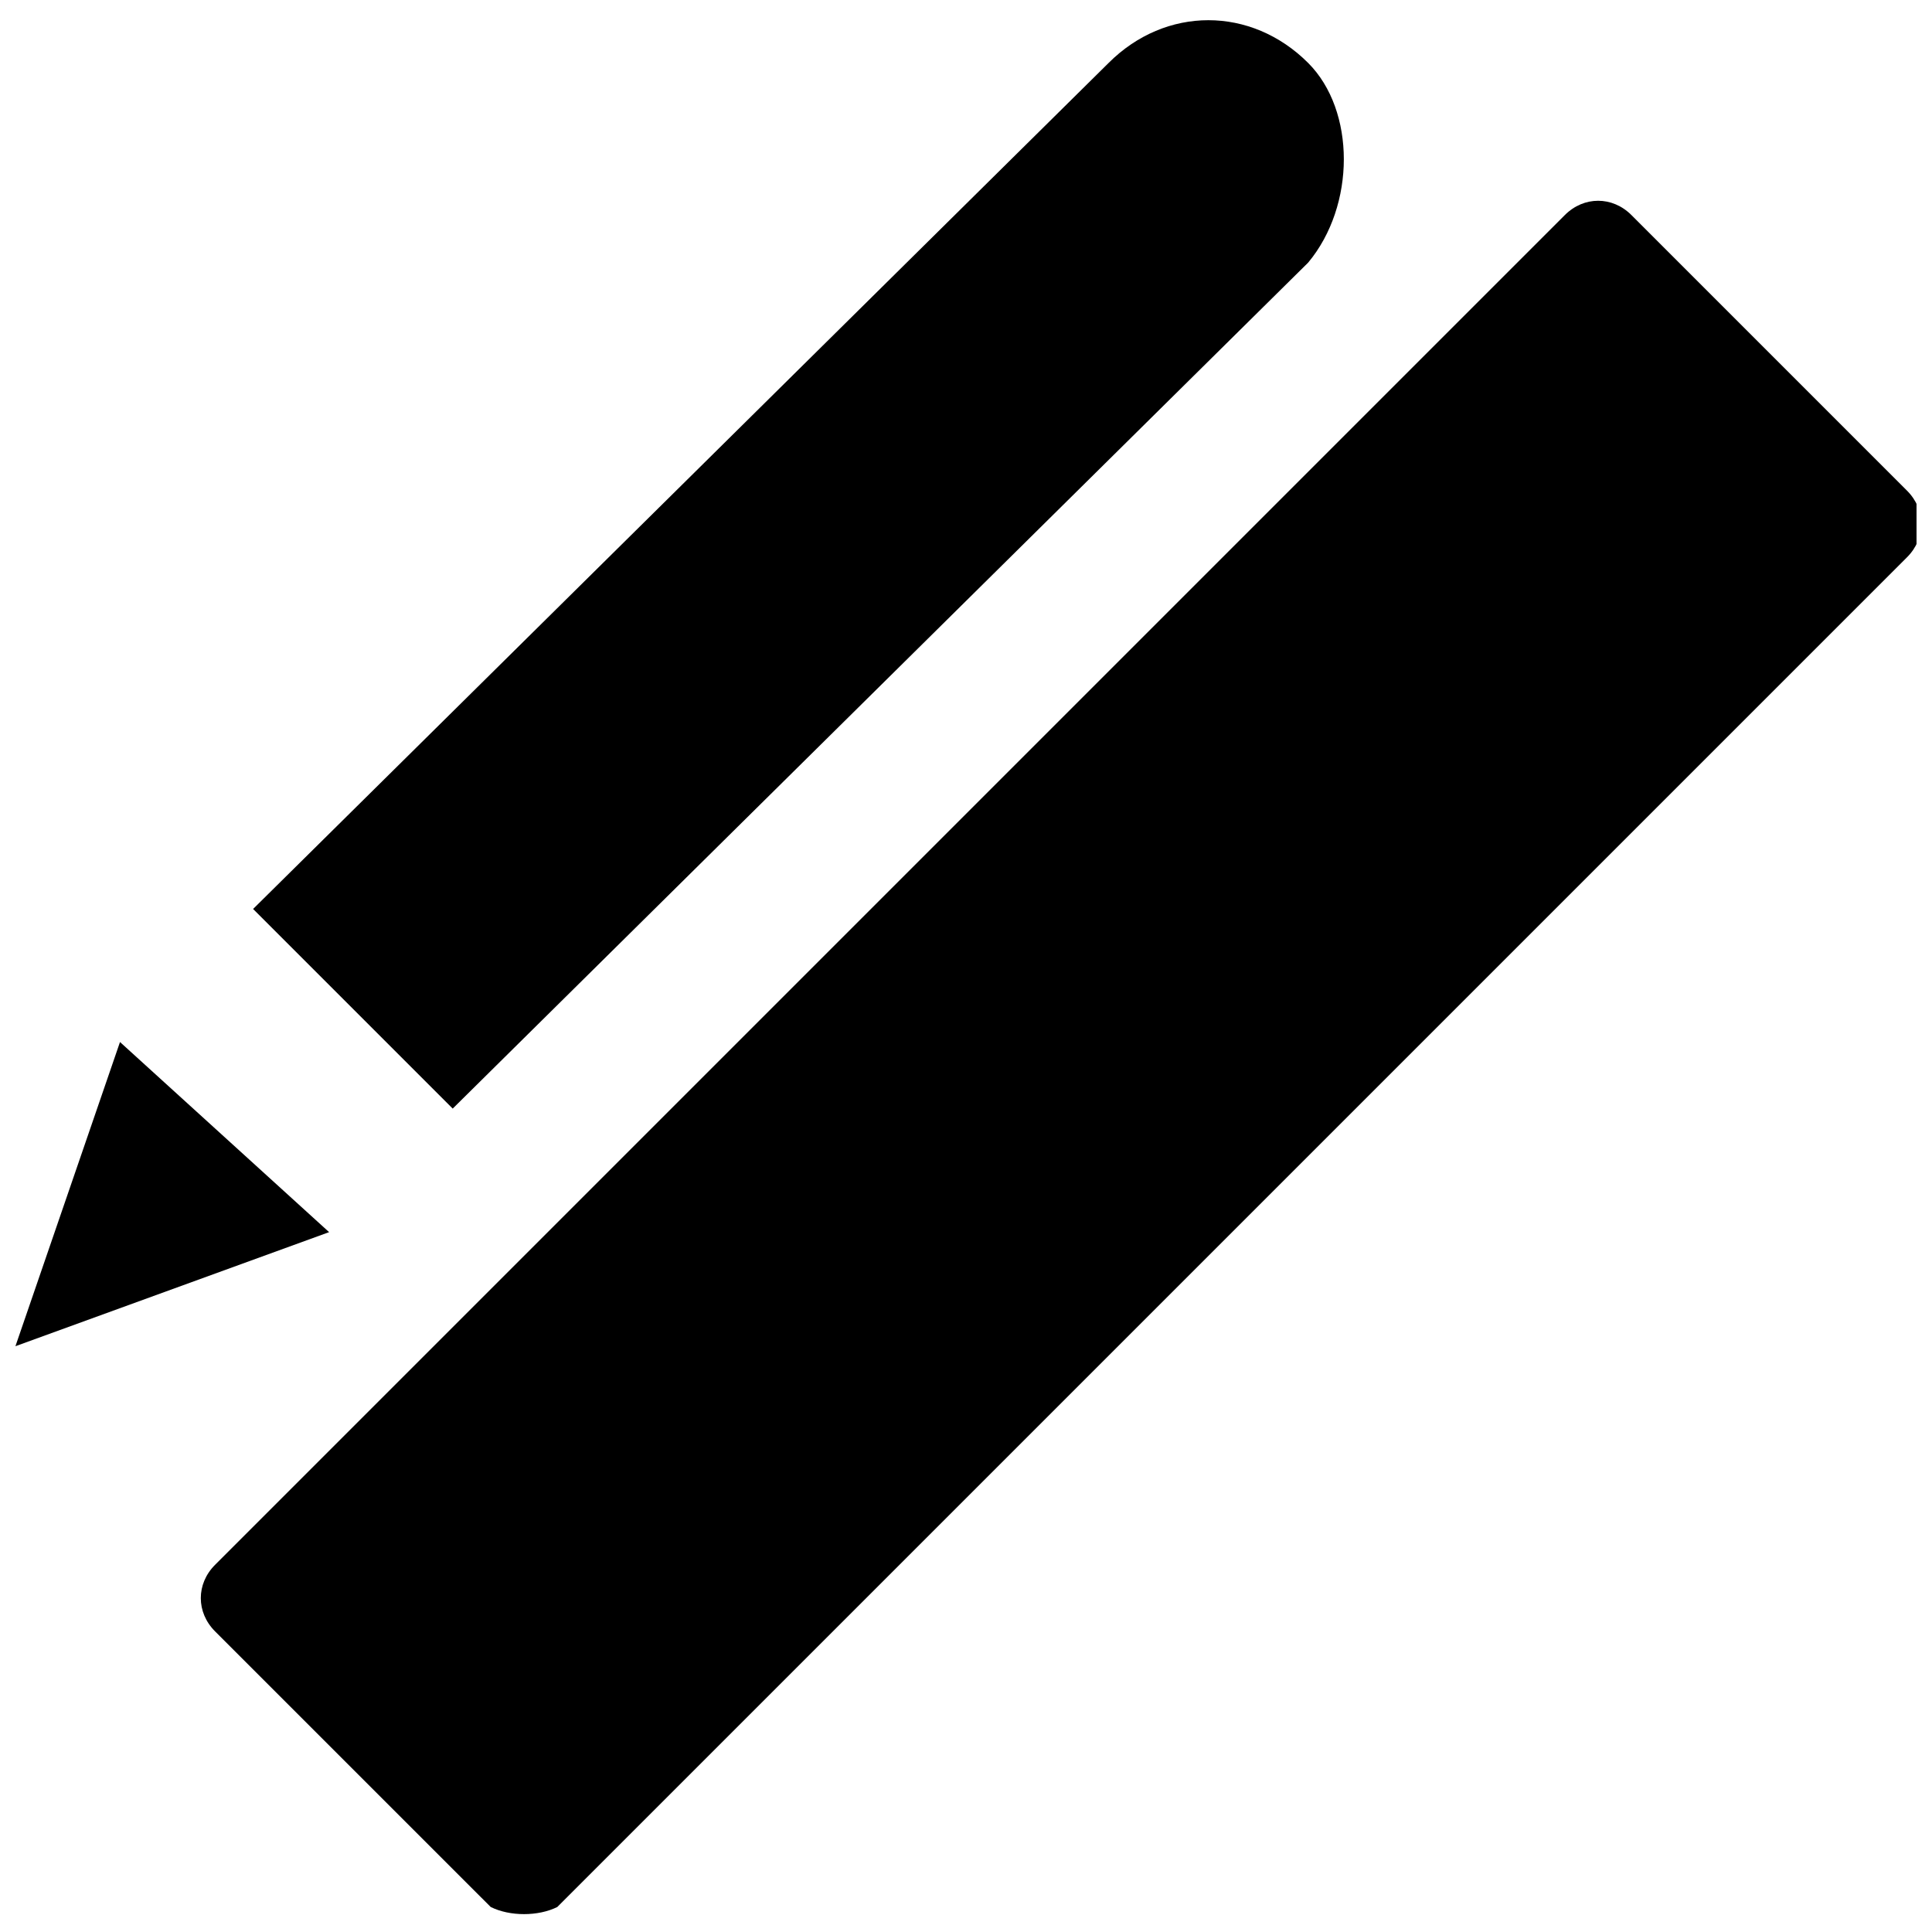 <?xml version="1.0" encoding="UTF-8"?>
<!-- Uploaded to: SVG Repo, www.svgrepo.com, Generator: SVG Repo Mixer Tools -->
<svg width="800px" height="800px" version="1.1" viewBox="144 144 512 512" xmlns="http://www.w3.org/2000/svg">
 <defs>
  <clipPath id="b">
   <path d="m197 197h454.9v454.9h-454.9z"/>
  </clipPath>
  <clipPath id="a">
   <path d="m148.09 420h83.906v81h-83.906z"/>
  </clipPath>
 </defs>
 <g clip-path="url(#b)">
  <path d="m274.05 649.38-73.055-73.051c-5.039-5.039-5.039-12.594 0-17.633l357.71-357.71c5.039-5.039 12.594-5.039 17.633 0l73.051 73.055c5.039 5.039 5.039 12.594 0 17.633l-357.7 357.7c-5.039 2.519-12.594 2.519-17.633 0z"/>
 </g>
 <g clip-path="url(#a)">
  <path d="m175.8 420.15 55.418 50.379-83.129 30.23z"/>
 </g>
 <path d="m490.68 213.59-226.71 224.2-52.898-52.902 226.71-224.2c15.113-15.113 37.785-15.113 52.898 0 12.598 12.598 12.598 37.789 0 52.902z"/>
</svg>